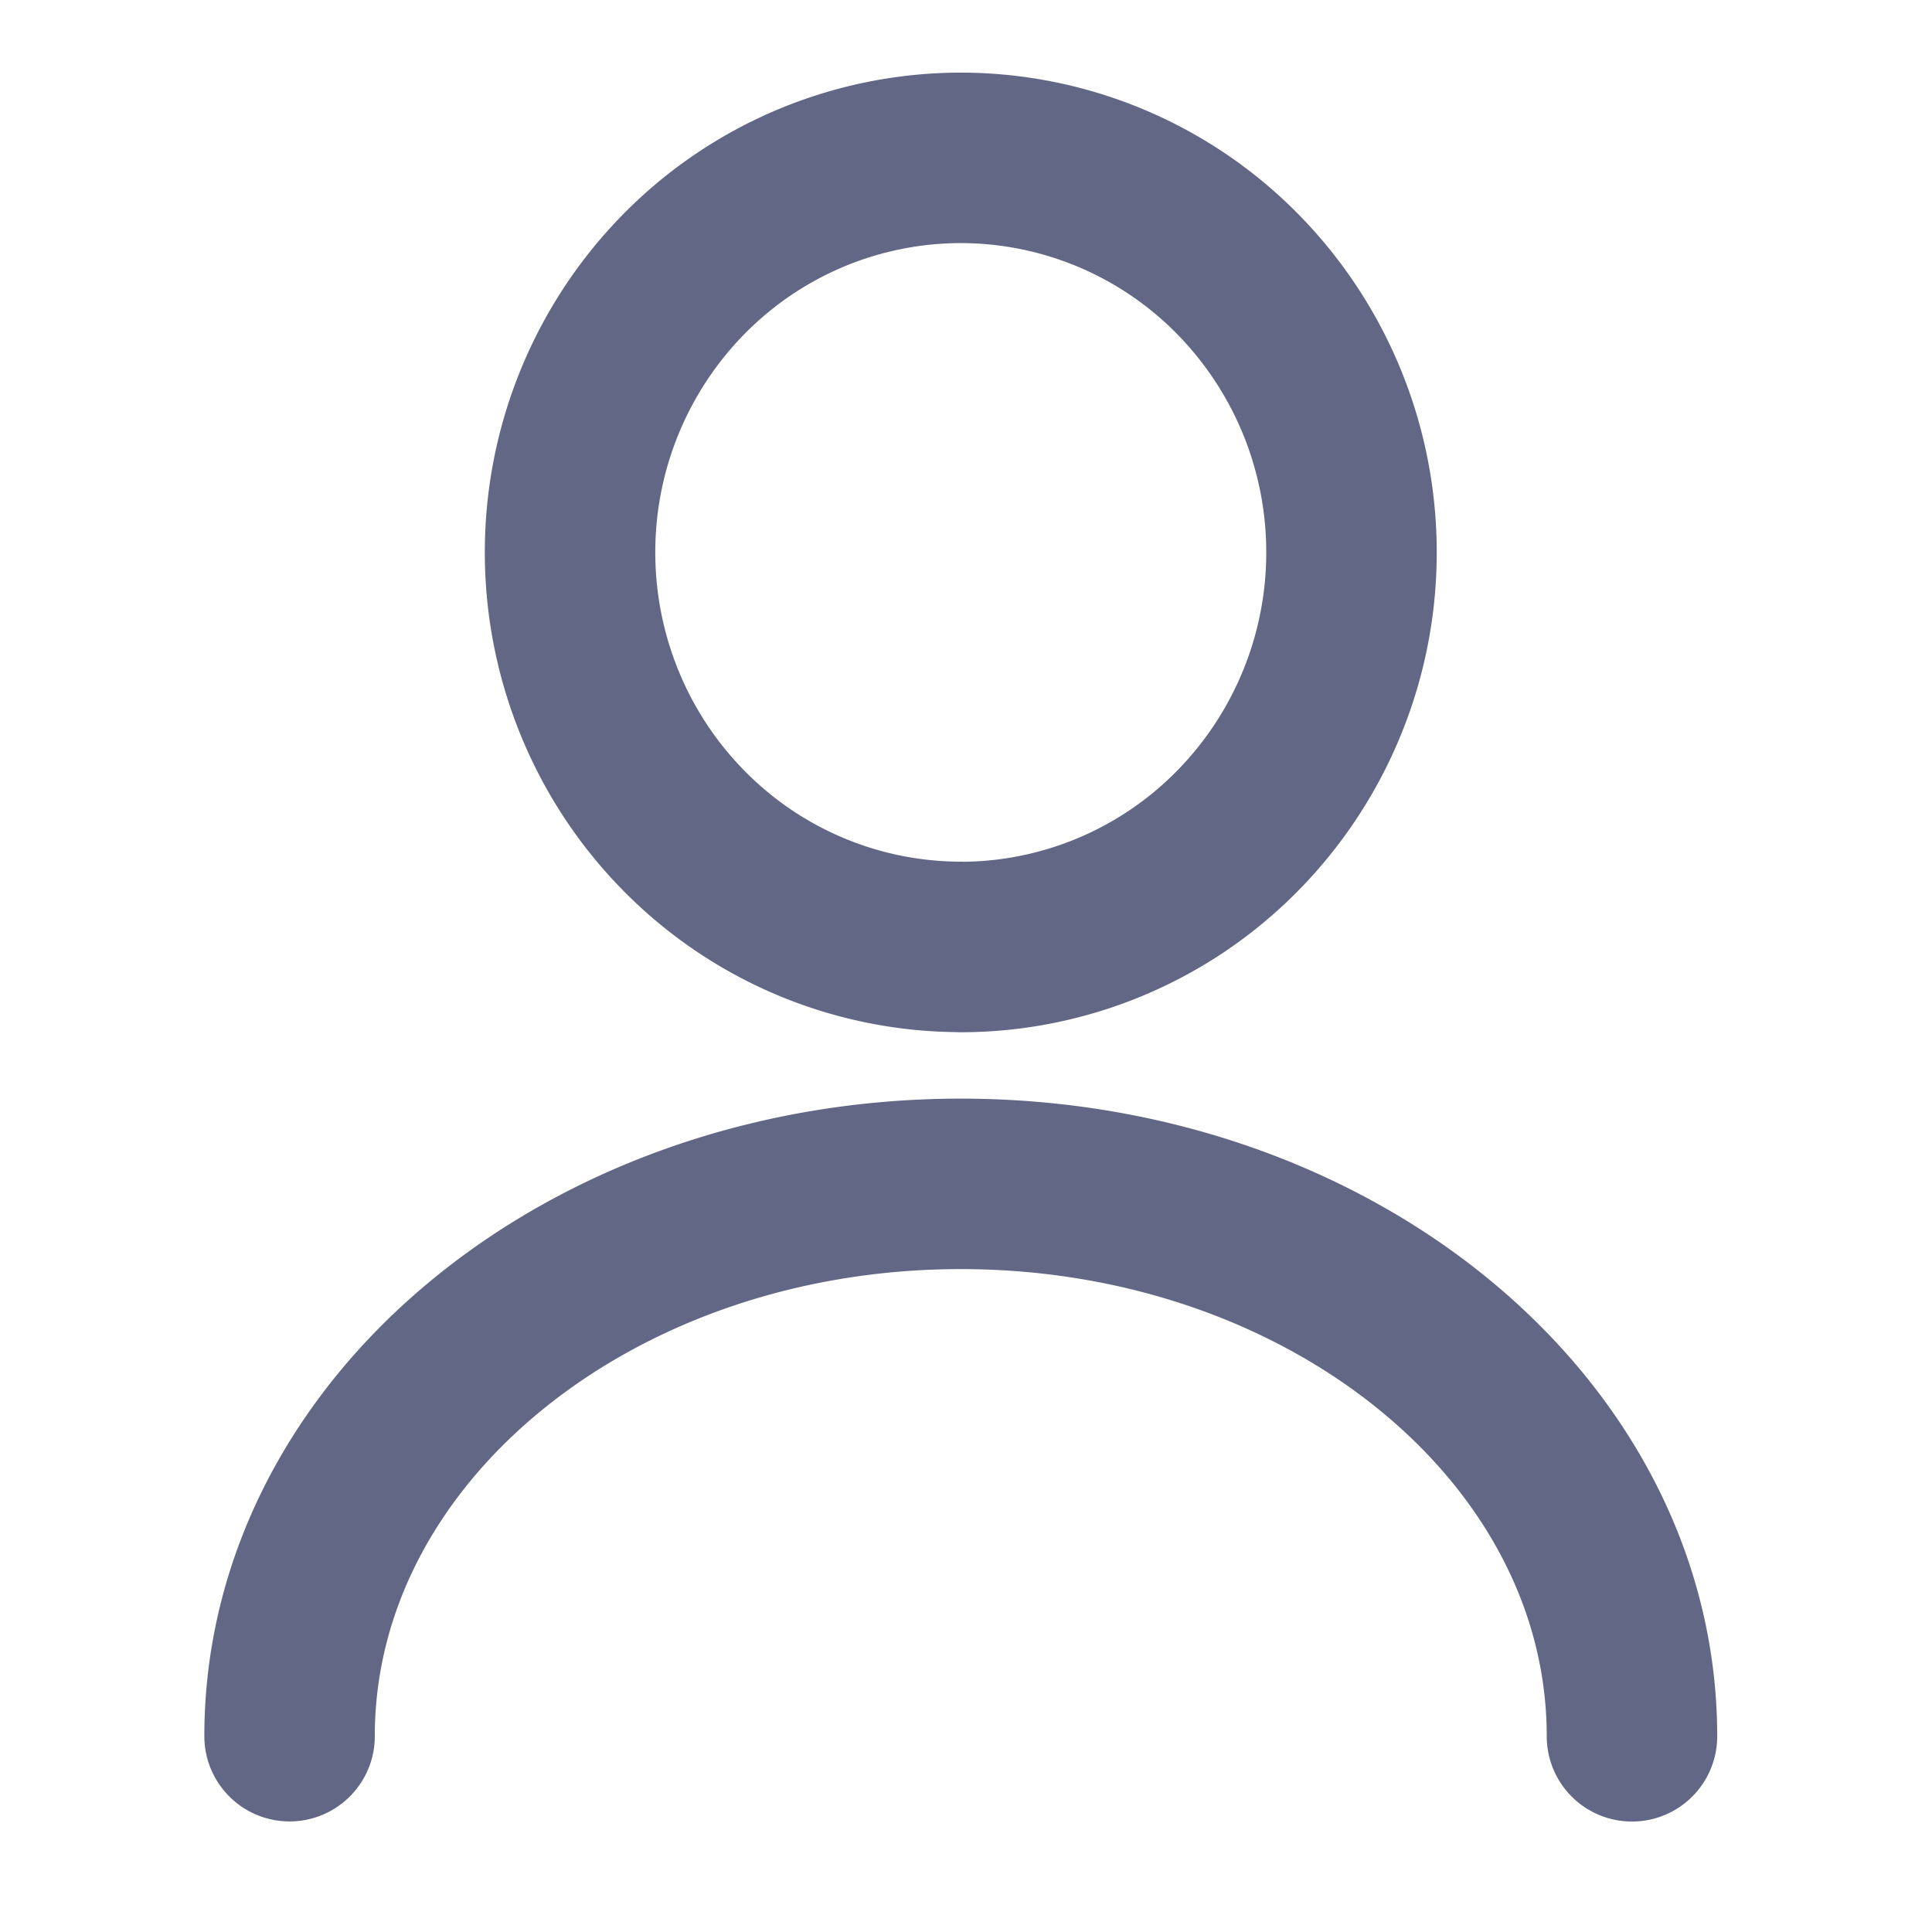 <svg xmlns="http://www.w3.org/2000/svg" width="18" height="18" fill="none" viewBox="0 0 14 17"><path stroke="#626786" stroke-linecap="round" stroke-linejoin="round" stroke-width="1.5" d="M12.86 15.278c0-2.688-2.647-4.861-5.906-4.861-3.26 0-5.906 2.173-5.906 4.86m5.906-6.944a3.42 3.42 0 0 0 2.43-1.017 3.49 3.49 0 0 0 1.008-2.455 3.49 3.49 0 0 0-1.007-2.455 3.42 3.42 0 0 0-2.431-1.017 3.42 3.42 0 0 0-2.431 1.017A3.49 3.49 0 0 0 3.516 4.86c0 .921.362 1.804 1.007 2.455a3.42 3.42 0 0 0 2.43 1.017z"/></svg>